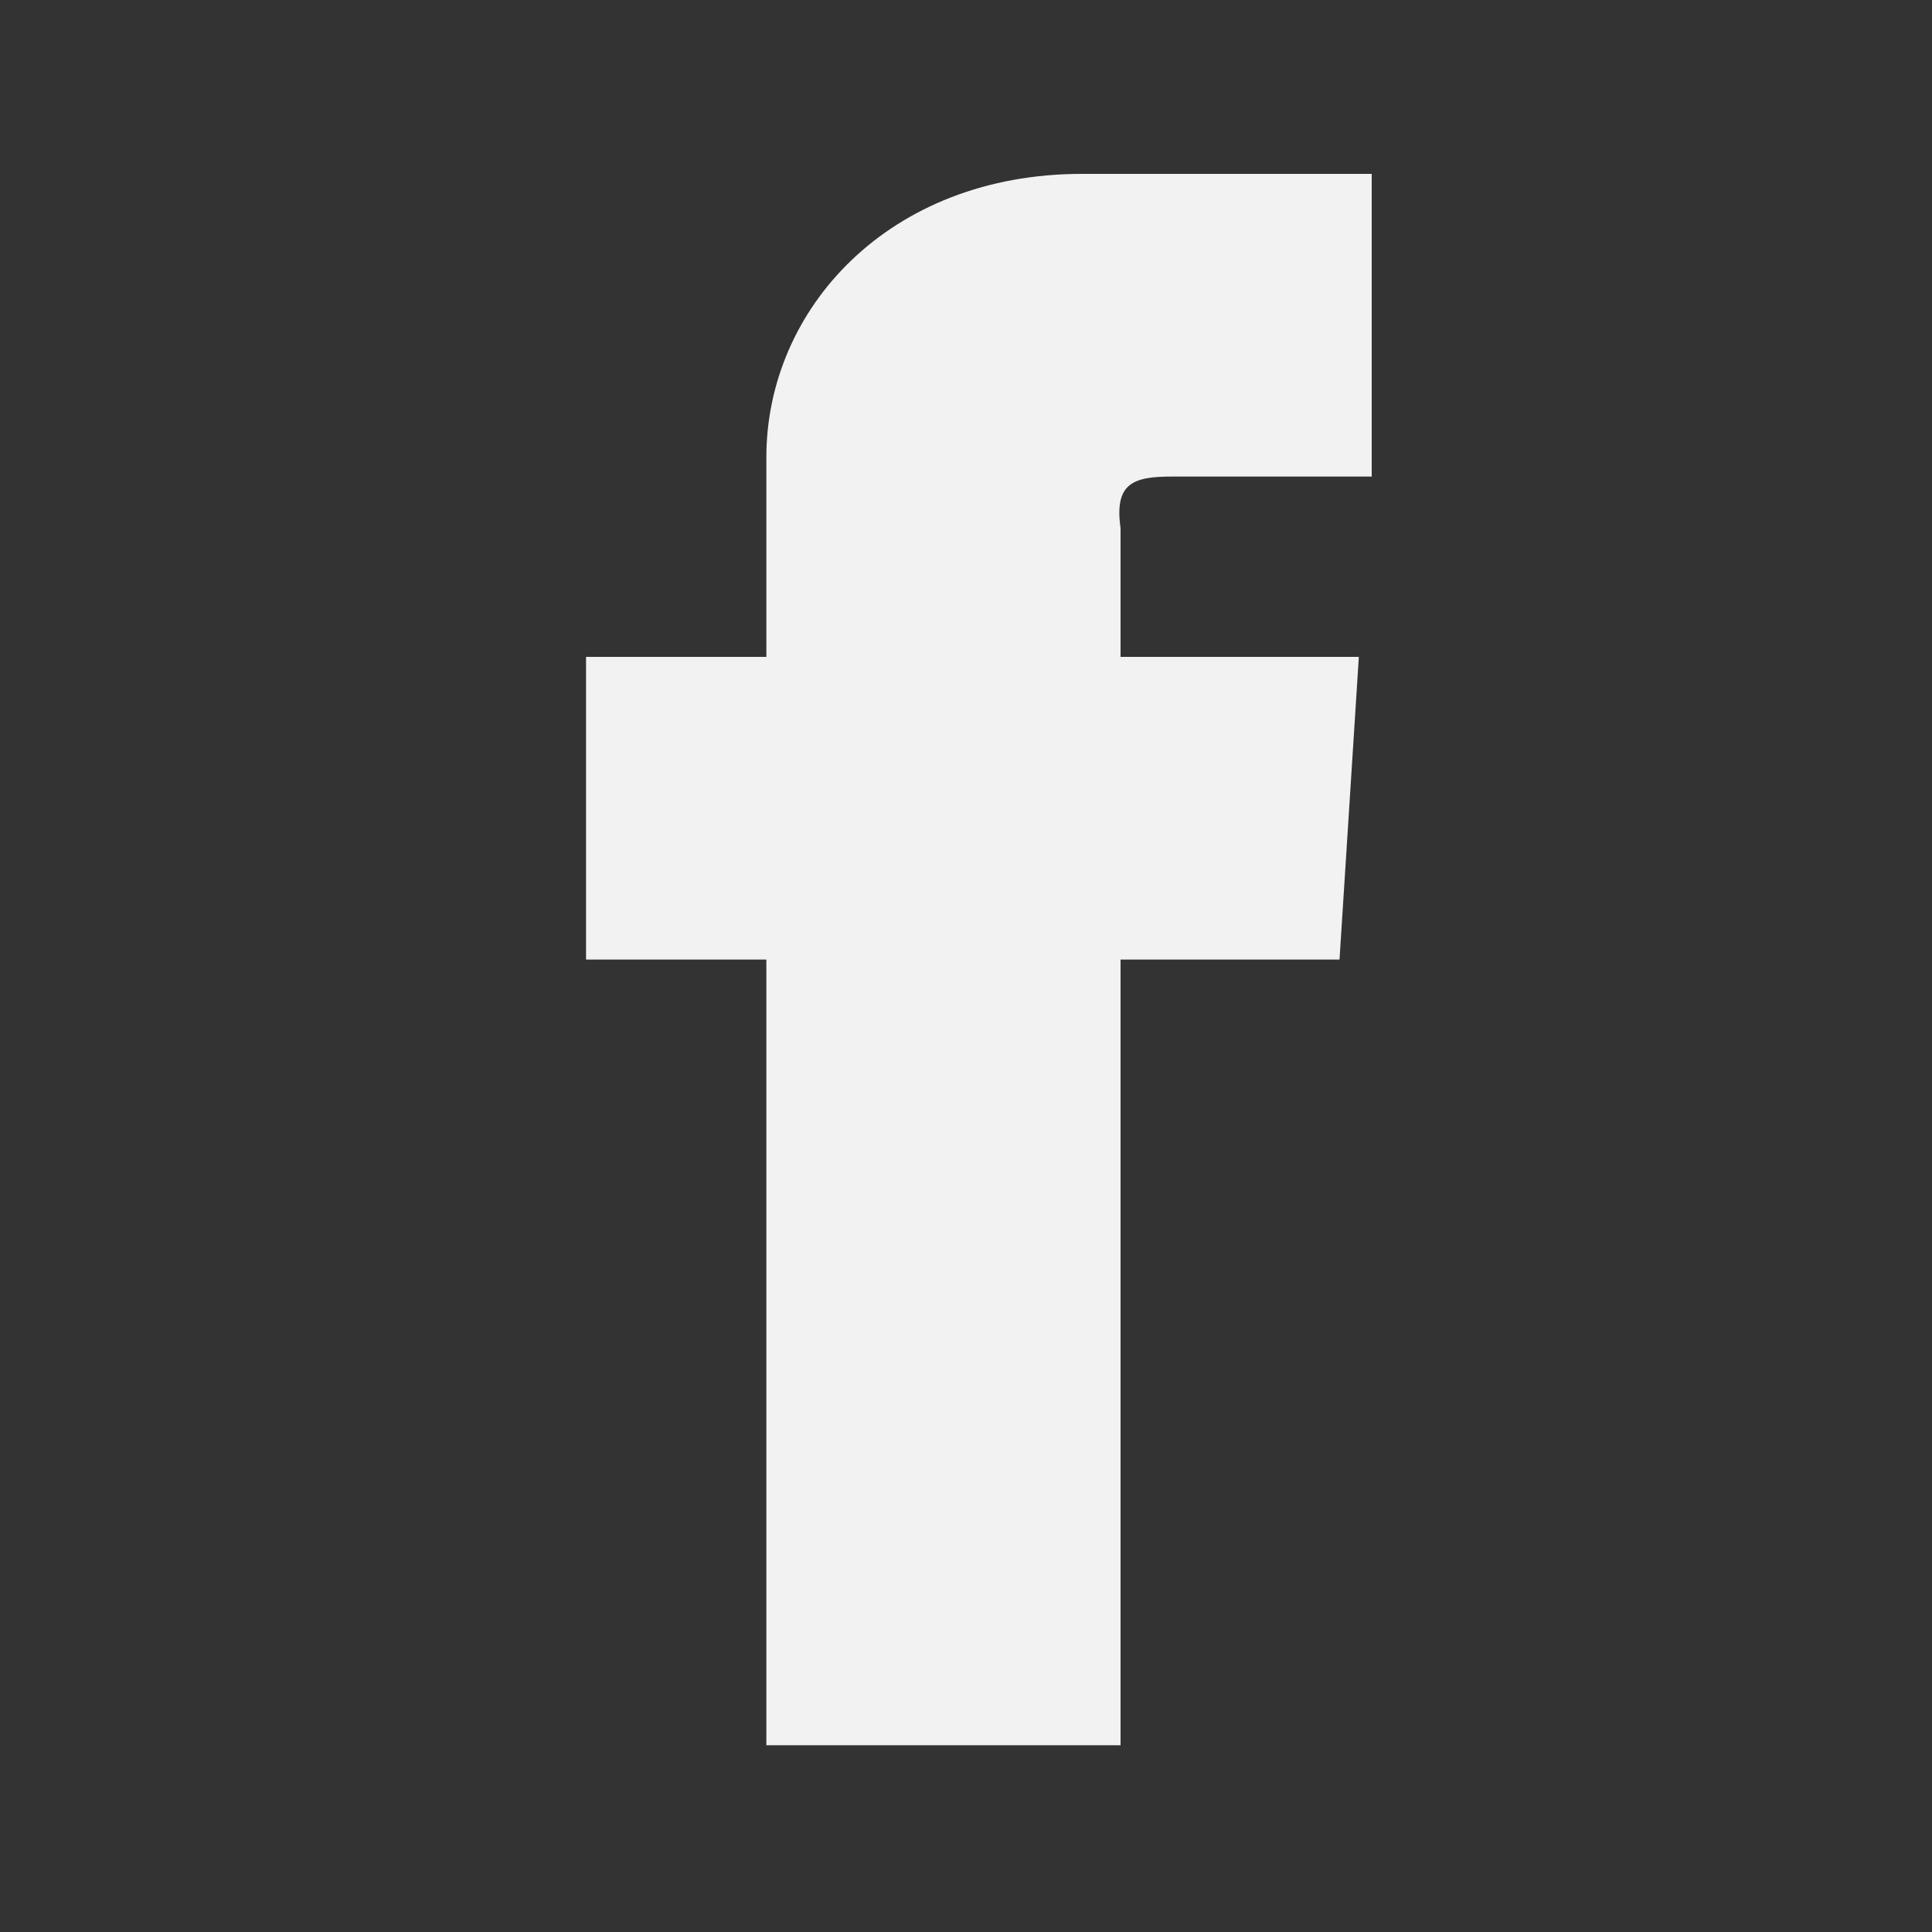 <?xml version="1.0" encoding="utf-8"?>
<!-- Generator: Adobe Illustrator 22.1.0, SVG Export Plug-In . SVG Version: 6.00 Build 0)  -->
<svg version="1.1" xmlns="http://www.w3.org/2000/svg" xmlns:xlink="http://www.w3.org/1999/xlink" x="0px" y="0px"
	 viewBox="0 0 30 30" style="enable-background:new 0 0 30 30;" xml:space="preserve">
<rect x="0" y="0" width="30" height="30" fill="#333333" stroke="none"/>
<style type="text/css">
	.st0{fill:#F2F2F2;}
	.st1{fill:none;}
</style>
<g id="レイヤー_1">
</g>
<g id="footer">
	<g>
		<path class="st0" d="M18.2,7.4h3.1V2.7h-4.5c-3,0-4.9,2.1-4.9,4.4v3.1H9.1v4.7h2.8v12.2h5.5V14.9h3.4l0.3-4.7h-3.7v-2
			C17.3,7.5,17.6,7.4,18.2,7.4z"/>
		<rect class="st1" width="30" height="30"/>
	</g>
</g>
</svg>
